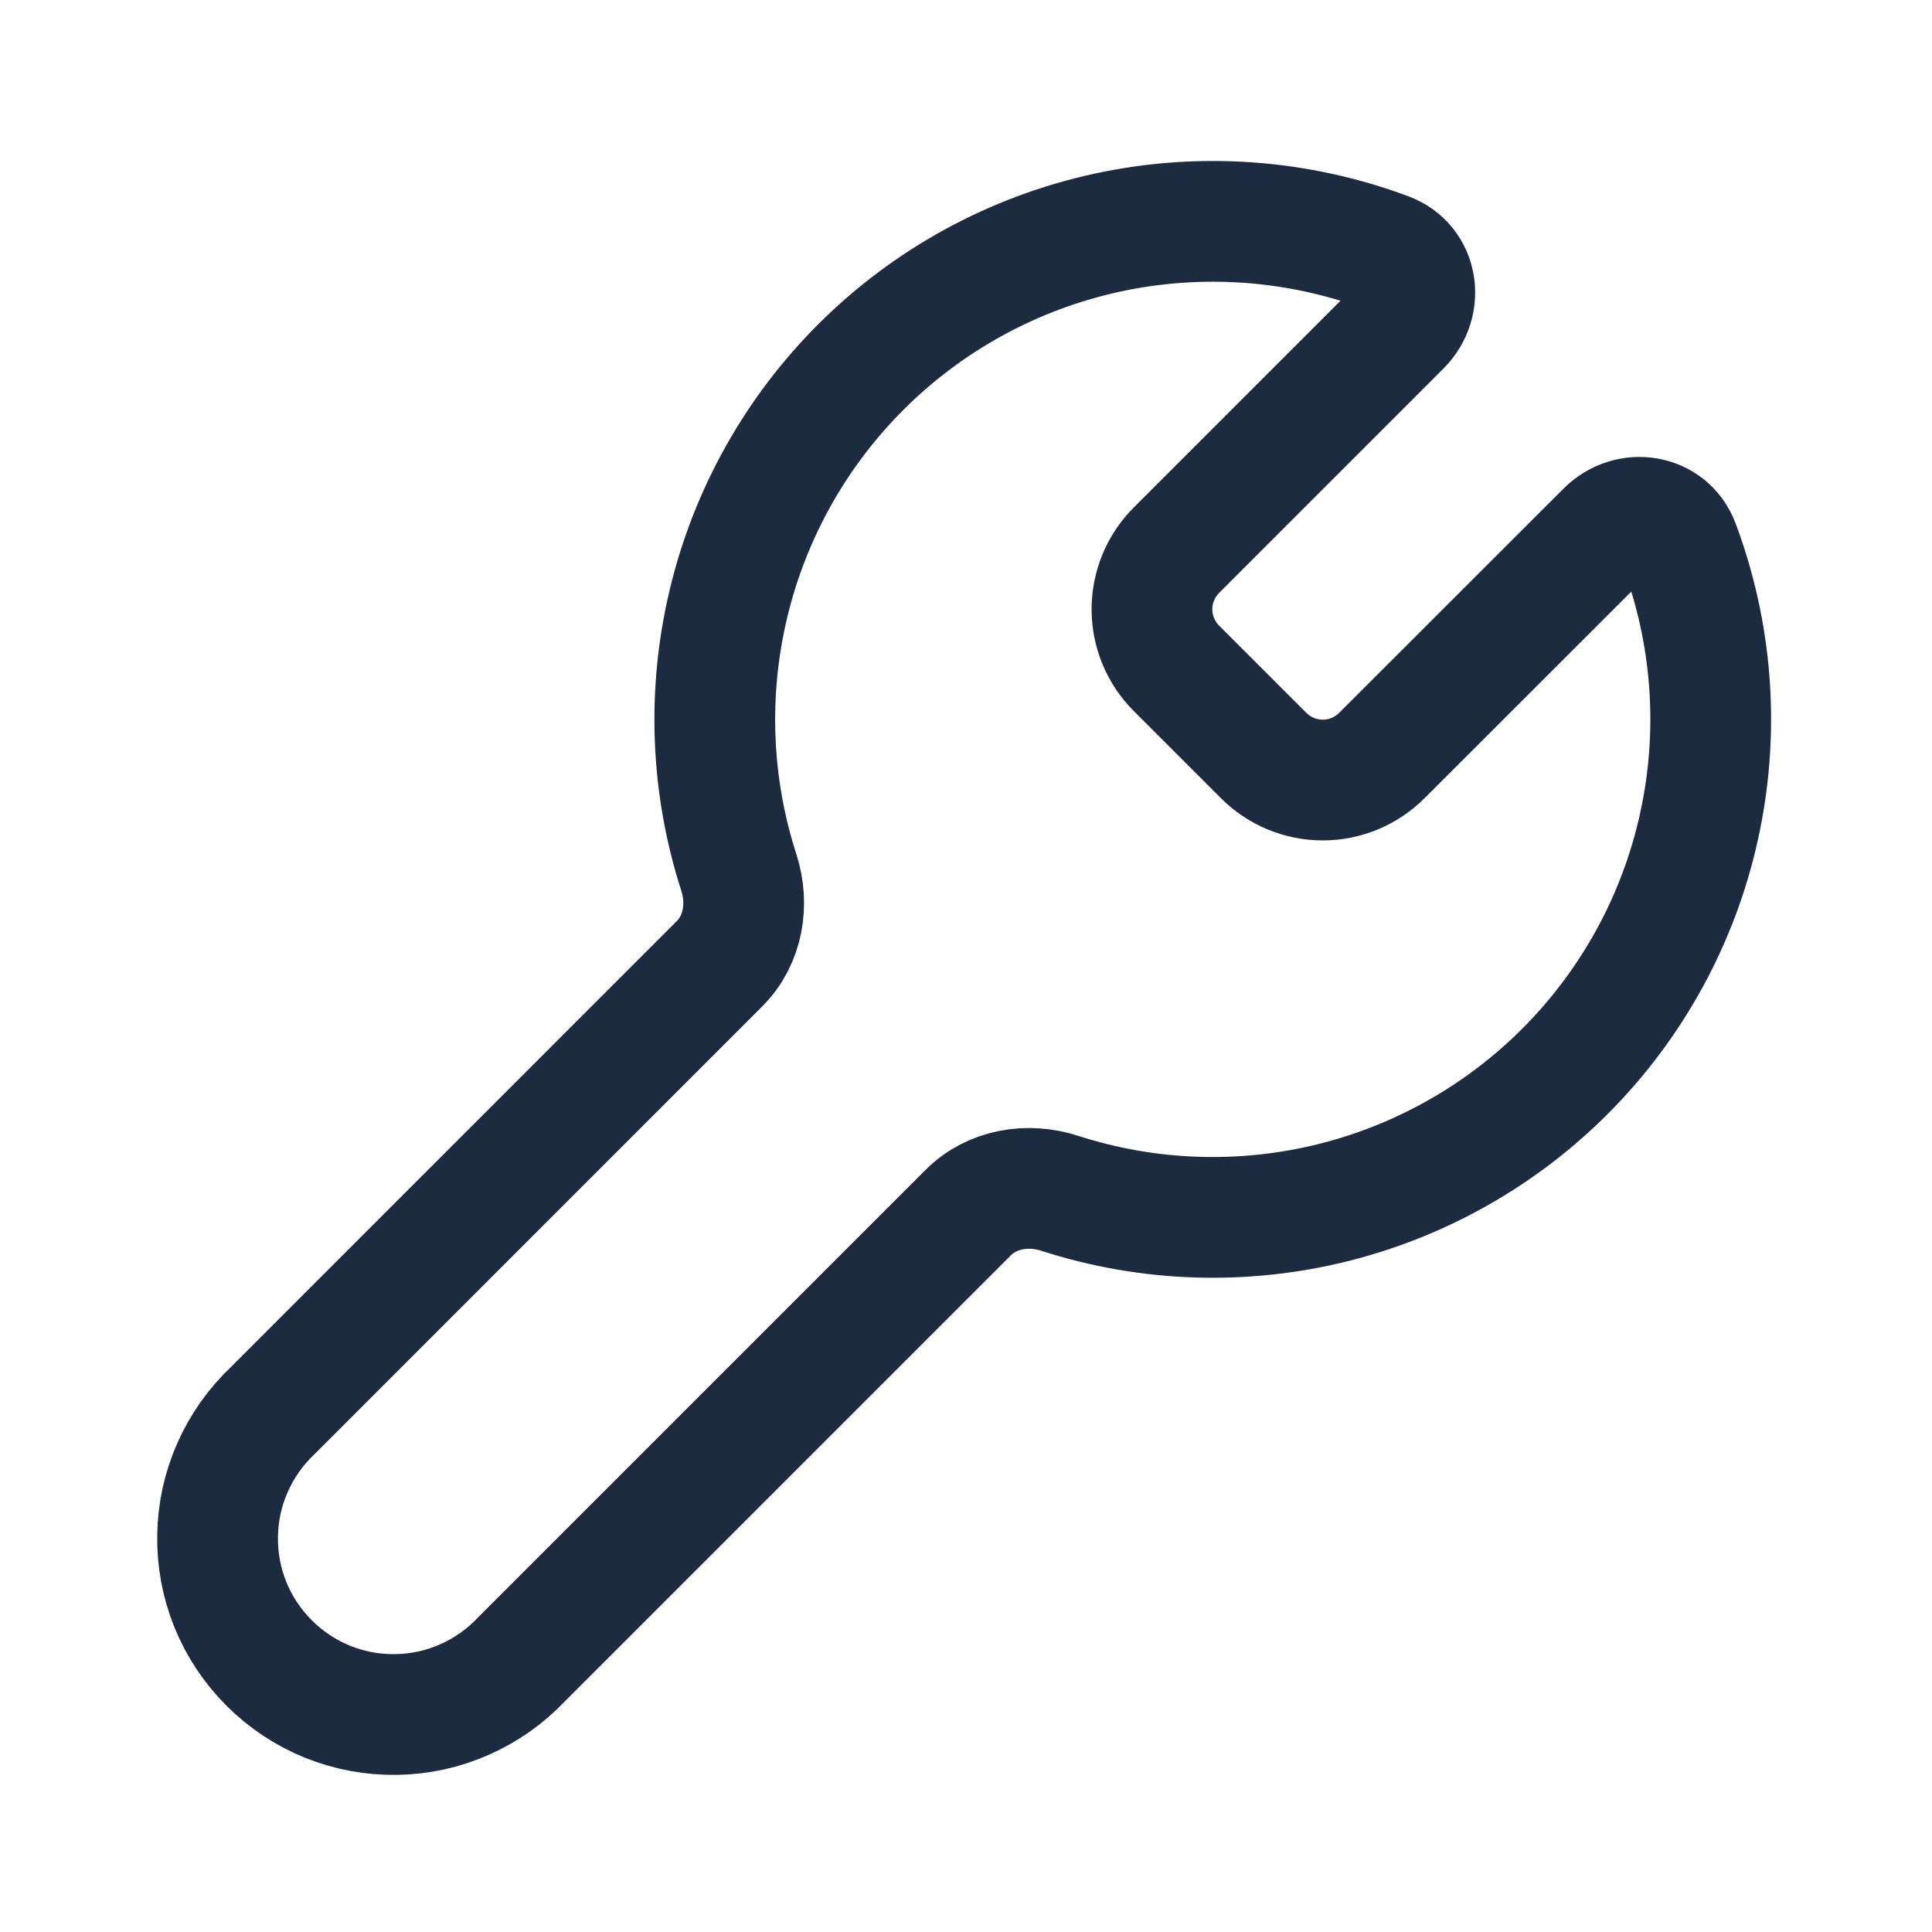 <svg width="24.0" height="24.0" preserveAspectRatio="xMinYMin meet" viewBox="0 0 24 24" xmlns="http://www.w3.org/2000/svg" version="1.0" fill-rule="evenodd" xmlns:xlink="http://www.w3.org/1999/xlink"><title>...</title><desc>...</desc><g id="group" transform="scale(1,-1) translate(0,-24)" clip="0 0 24 24"><g transform=""><g transform=" matrix(1,0,0,-1,0,24)"><g transform=""><path d="M 10.691 4.562 C 11.531 3.722 12.594 3.142 13.755 2.89 C 14.915 2.639 16.124 2.726 17.236 3.142 C 17.614 3.283 17.686 3.762 17.401 4.048 L 14.614 6.835 C 14.518 6.931 14.441 7.046 14.389 7.172 C 14.337 7.297 14.31 7.432 14.31 7.569 C 14.31 7.705 14.337 7.84 14.389 7.965 C 14.441 8.091 14.518 8.206 14.614 8.302 L 15.698 9.386 C 15.794 9.482 15.909 9.559 16.035 9.611 C 16.16 9.663 16.295 9.69 16.431 9.69 C 16.568 9.69 16.703 9.663 16.828 9.611 C 16.954 9.559 17.069 9.482 17.165 9.386 L 19.953 6.6 C 20.238 6.315 20.717 6.388 20.858 6.765 C 21.266 7.854 21.359 9.037 21.125 10.177 C 20.892 11.317 20.342 12.367 19.538 13.209 C 18.735 14.05 17.71 14.648 16.582 14.934 C 15.455 15.219 14.269 15.181 13.162 14.823 C 12.766 14.695 12.322 14.769 12.028 15.063 L 6.481 20.61 C 6.28 20.823 6.039 20.994 5.771 21.112 C 5.504 21.231 5.215 21.294 4.922 21.298 C 4.629 21.303 4.339 21.249 4.067 21.139 C 3.796 21.029 3.55 20.865 3.343 20.658 C 3.136 20.451 2.972 20.205 2.862 19.934 C 2.752 19.662 2.698 19.372 2.703 19.079 C 2.707 18.786 2.77 18.497 2.889 18.23 C 3.007 17.962 3.178 17.721 3.391 17.52 L 8.938 11.972 C 9.232 11.678 9.306 11.234 9.178 10.838 C 8.828 9.754 8.785 8.594 9.052 7.487 C 9.318 6.38 9.886 5.368 10.691 4.562 Z " style="stroke: rgb(11%,17%,25%); stroke-linecap: round; stroke-width: 1.5; fill: none; fill-rule: evenodd;"/></g></g></g></g></svg>